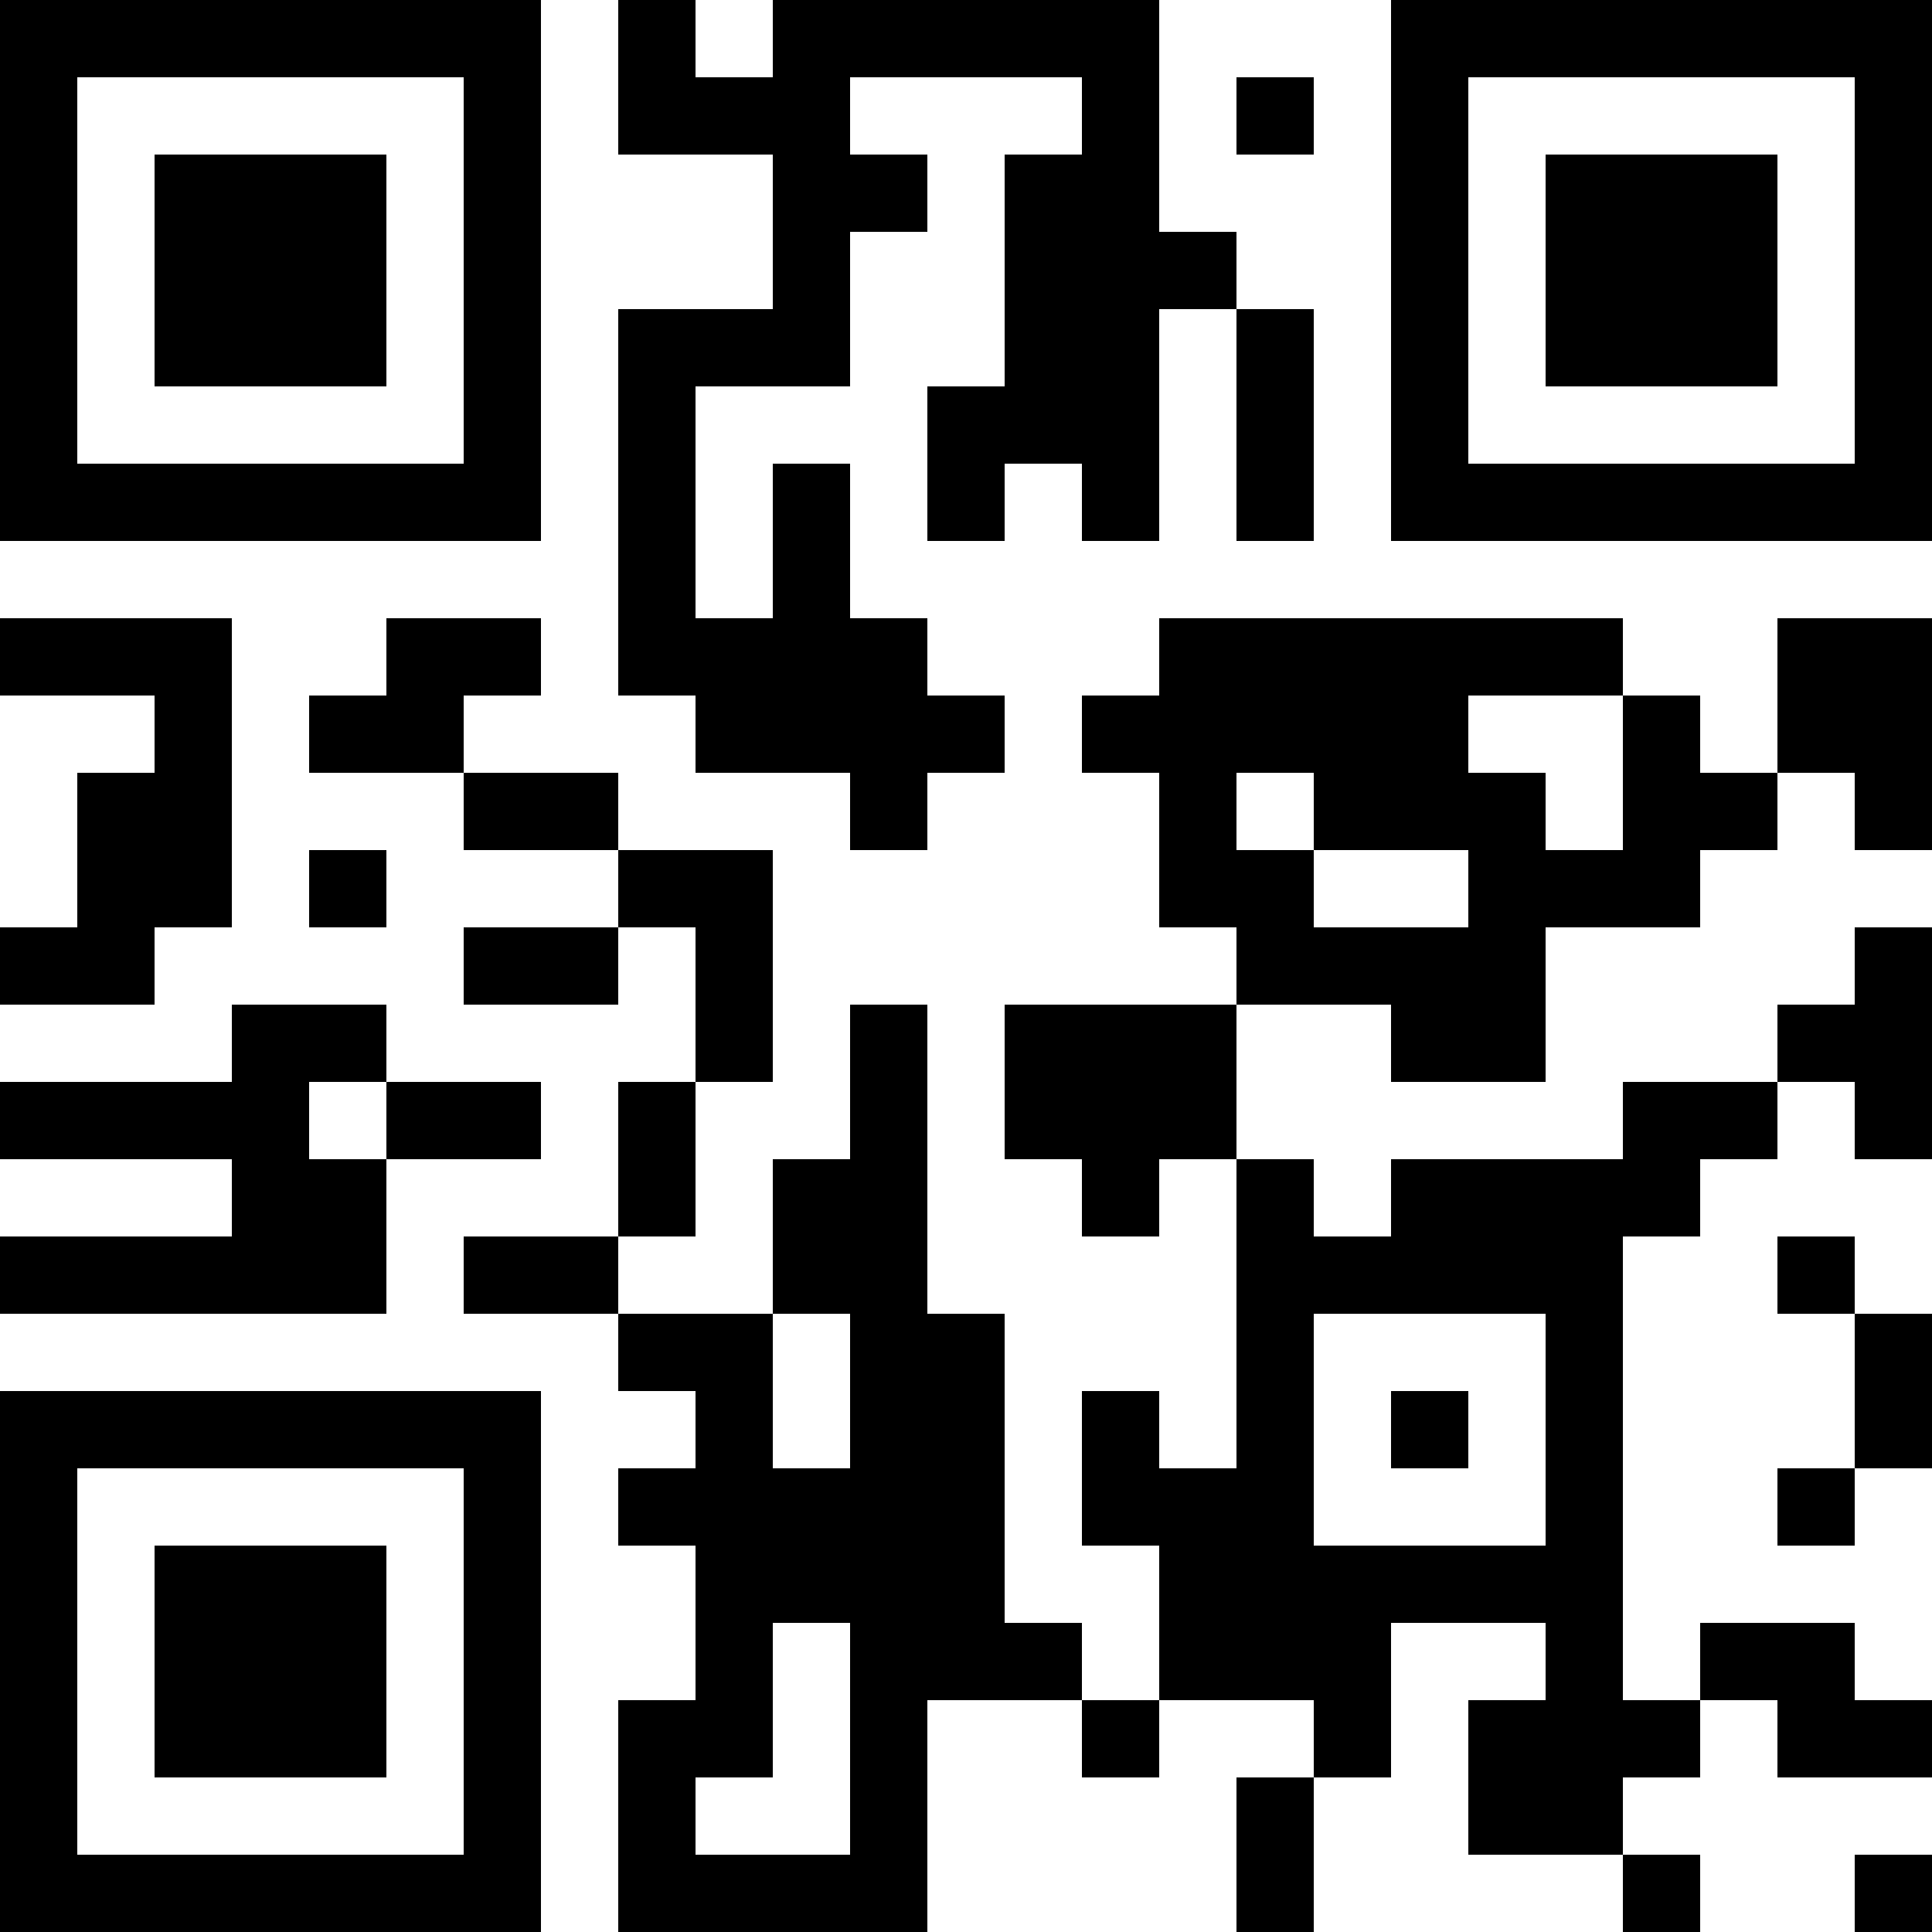 <?xml version="1.0" encoding="UTF-8"?>
<svg xmlns="http://www.w3.org/2000/svg" version="1.1" width="1000" height="1000" viewBox="0 0 1000 1000"><rect x="0" y="0" width="1000" height="1000" fill="#ffffff"/><g transform="scale(40)"><g transform="translate(0,0)"><path fill-rule="evenodd" d="M8 0L8 2L10 2L10 4L8 4L8 9L9 9L9 10L11 10L11 11L12 11L12 10L13 10L13 9L12 9L12 8L11 8L11 6L10 6L10 8L9 8L9 5L11 5L11 3L12 3L12 2L11 2L11 1L14 1L14 2L13 2L13 5L12 5L12 7L13 7L13 6L14 6L14 7L15 7L15 4L16 4L16 7L17 7L17 4L16 4L16 3L15 3L15 0L10 0L10 1L9 1L9 0ZM16 1L16 2L17 2L17 1ZM0 8L0 9L2 9L2 10L1 10L1 12L0 12L0 13L2 13L2 12L3 12L3 8ZM5 8L5 9L4 9L4 10L6 10L6 11L8 11L8 12L6 12L6 13L8 13L8 12L9 12L9 14L8 14L8 16L6 16L6 17L8 17L8 18L9 18L9 19L8 19L8 20L9 20L9 22L8 22L8 25L12 25L12 22L14 22L14 23L15 23L15 22L17 22L17 23L16 23L16 25L17 25L17 23L18 23L18 21L20 21L20 22L19 22L19 24L21 24L21 25L22 25L22 24L21 24L21 23L22 23L22 22L23 22L23 23L25 23L25 22L24 22L24 21L22 21L22 22L21 22L21 16L22 16L22 15L23 15L23 14L24 14L24 15L25 15L25 12L24 12L24 13L23 13L23 14L21 14L21 15L18 15L18 16L17 16L17 15L16 15L16 13L18 13L18 14L20 14L20 12L22 12L22 11L23 11L23 10L24 10L24 11L25 11L25 8L23 8L23 10L22 10L22 9L21 9L21 8L15 8L15 9L14 9L14 10L15 10L15 12L16 12L16 13L13 13L13 15L14 15L14 16L15 16L15 15L16 15L16 19L15 19L15 18L14 18L14 20L15 20L15 22L14 22L14 21L13 21L13 17L12 17L12 13L11 13L11 15L10 15L10 17L8 17L8 16L9 16L9 14L10 14L10 11L8 11L8 10L6 10L6 9L7 9L7 8ZM19 9L19 10L20 10L20 11L21 11L21 9ZM16 10L16 11L17 11L17 12L19 12L19 11L17 11L17 10ZM4 11L4 12L5 12L5 11ZM3 13L3 14L0 14L0 15L3 15L3 16L0 16L0 17L5 17L5 15L7 15L7 14L5 14L5 13ZM4 14L4 15L5 15L5 14ZM23 16L23 17L24 17L24 19L23 19L23 20L24 20L24 19L25 19L25 17L24 17L24 16ZM10 17L10 19L11 19L11 17ZM17 17L17 20L20 20L20 17ZM18 18L18 19L19 19L19 18ZM10 21L10 23L9 23L9 24L11 24L11 21ZM24 24L24 25L25 25L25 24ZM0 0L0 7L7 7L7 0ZM1 1L1 6L6 6L6 1ZM2 2L2 5L5 5L5 2ZM18 0L18 7L25 7L25 0ZM19 1L19 6L24 6L24 1ZM20 2L20 5L23 5L23 2ZM0 18L0 25L7 25L7 18ZM1 19L1 24L6 24L6 19ZM2 20L2 23L5 23L5 20Z" fill="#000000"/></g></g></svg>
